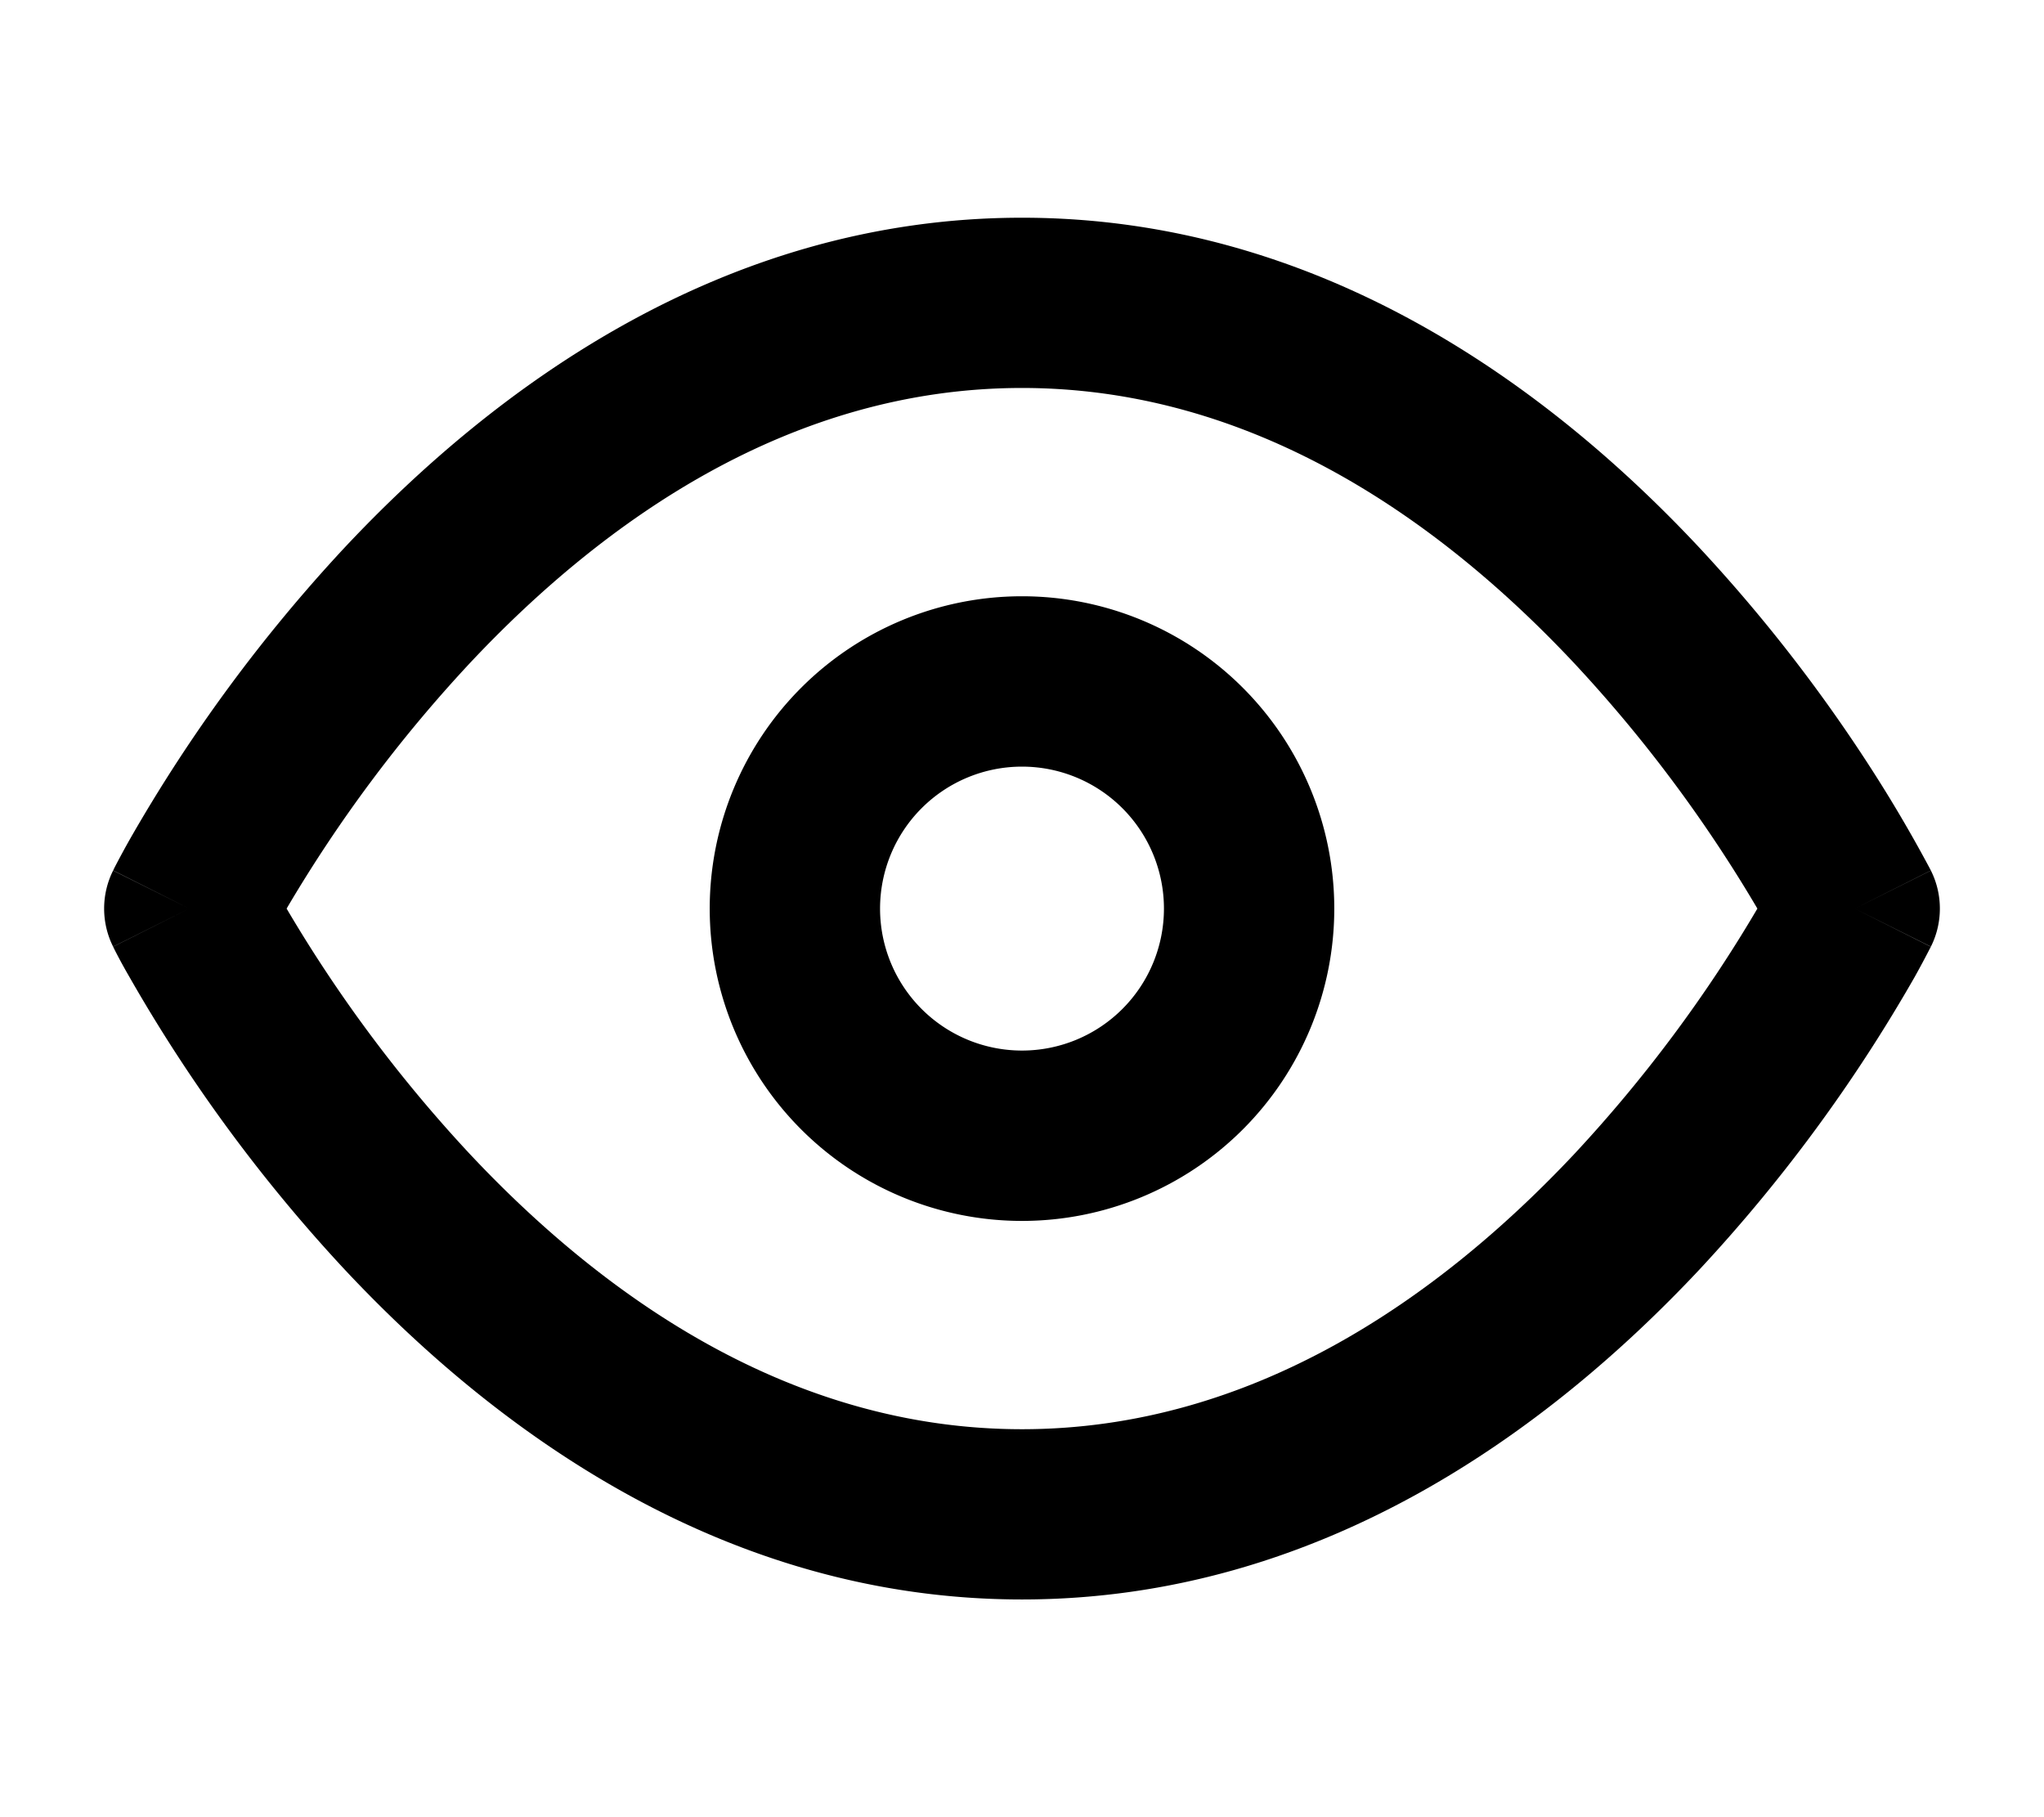 <svg xmlns="http://www.w3.org/2000/svg" width="18" height="16" fill="none" viewBox="0 0 18 16">
  <path fill="#000" fill-rule="evenodd" d="M2.524 8a12.368 12.368 0 001.607 2.154c1.186 1.266 2.835 2.43 4.869 2.43s3.682-1.164 4.87-2.43A12.365 12.365 0 0015.476 8a12.363 12.363 0 00-1.607-2.154C12.683 4.58 11.035 3.416 9 3.416S5.317 4.58 4.13 5.847A12.366 12.366 0 002.524 8zm13.81 0l.67-.336-.001-.002L17 7.657l-.008-.015a12.392 12.392 0 00-.519-.882 13.868 13.868 0 00-1.51-1.94C13.652 3.42 11.634 1.917 9 1.917S4.35 3.42 3.036 4.82a13.866 13.866 0 00-1.9 2.583 8.3 8.3 0 00-.129.239L1 7.657l-.003.005v.002l.67.336-.671-.335a.75.75 0 000 .67L1.666 8l-.67.336.001.002.003.005.007.015a4.843 4.843 0 00.13.239 13.868 13.868 0 001.9 2.583c1.312 1.4 3.33 2.903 5.963 2.903s4.65-1.503 5.964-2.903a13.87 13.87 0 001.9-2.583 8.374 8.374 0 00.128-.239L17 8.343l.003-.005v-.002L16.334 8zm0 0l.67.335a.75.75 0 000-.67l-.67.335z" clip-rule="evenodd"/>
  <path fill="#000" fill-rule="evenodd" d="M9 6.75a1.25 1.25 0 100 2.5 1.25 1.25 0 000-2.5zM6.25 8a2.75 2.75 0 115.5 0 2.75 2.75 0 01-5.5 0z" clip-rule="evenodd"/>
</svg>